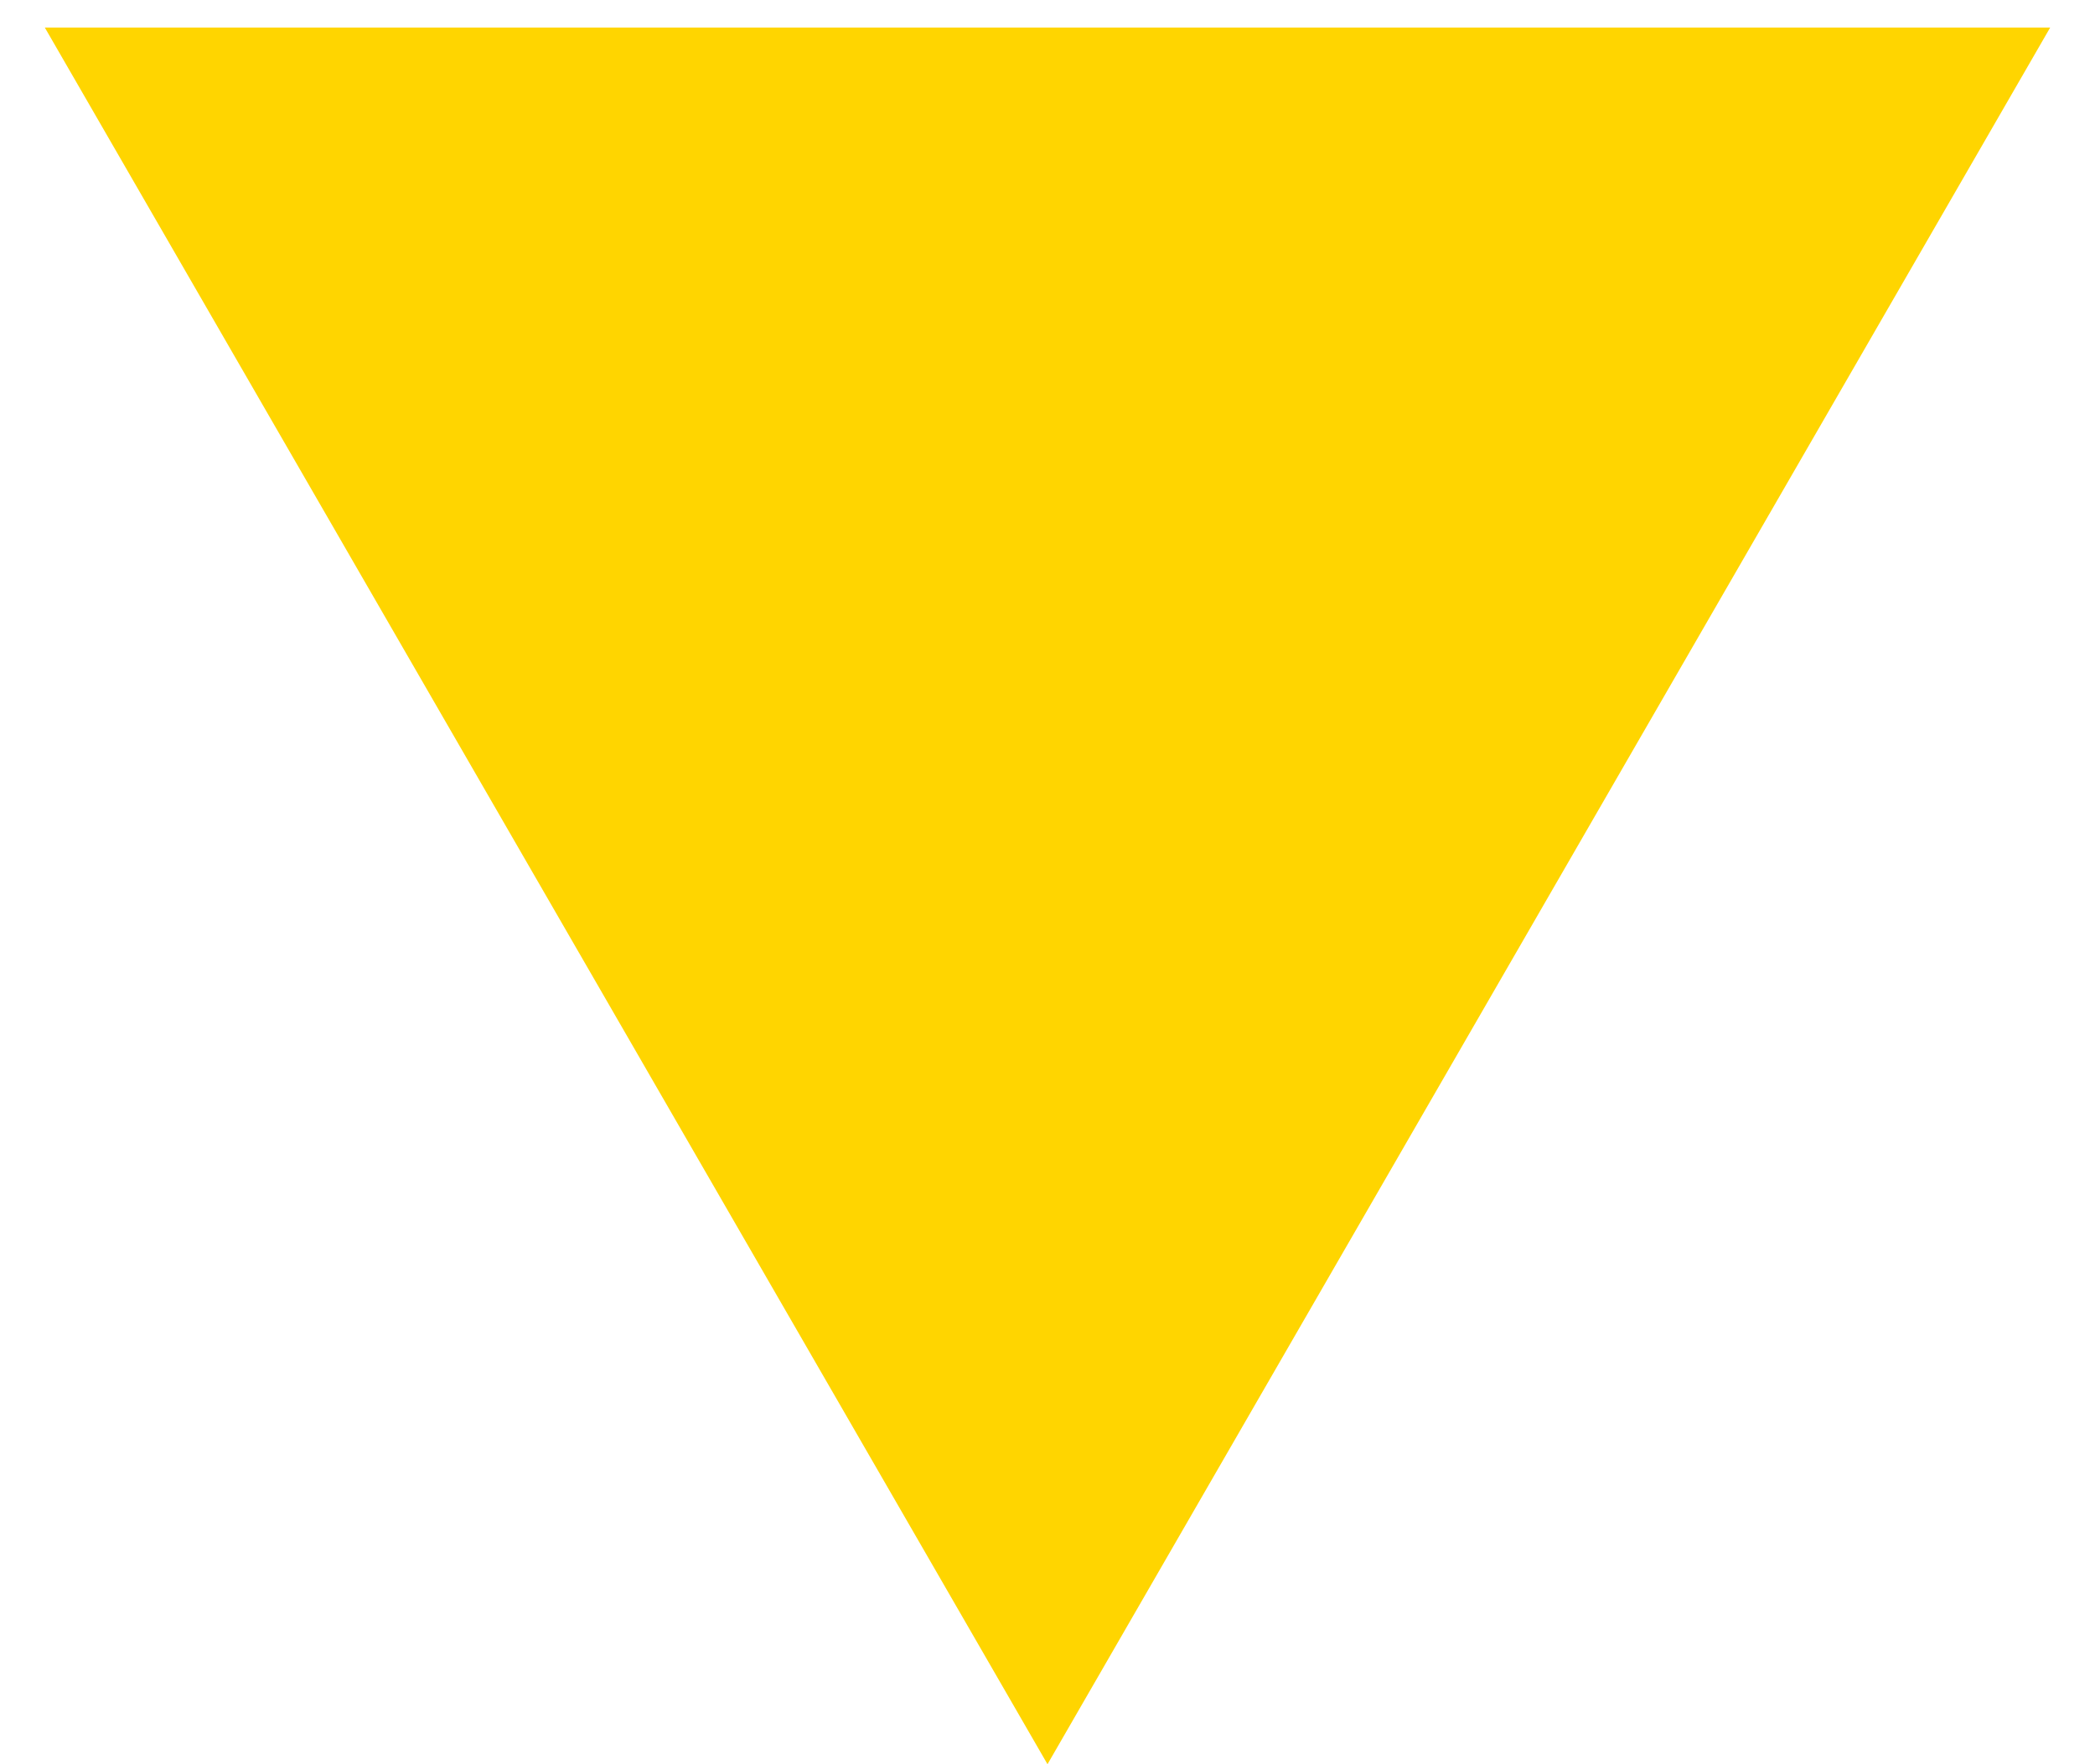 <?xml version="1.0" encoding="UTF-8"?> <svg xmlns="http://www.w3.org/2000/svg" width="38" height="32" viewBox="0 0 38 32" fill="none"> <path d="M19 32L0.813 0.5L37.187 0.5L19 32Z" fill="#FFD500"></path> </svg> 